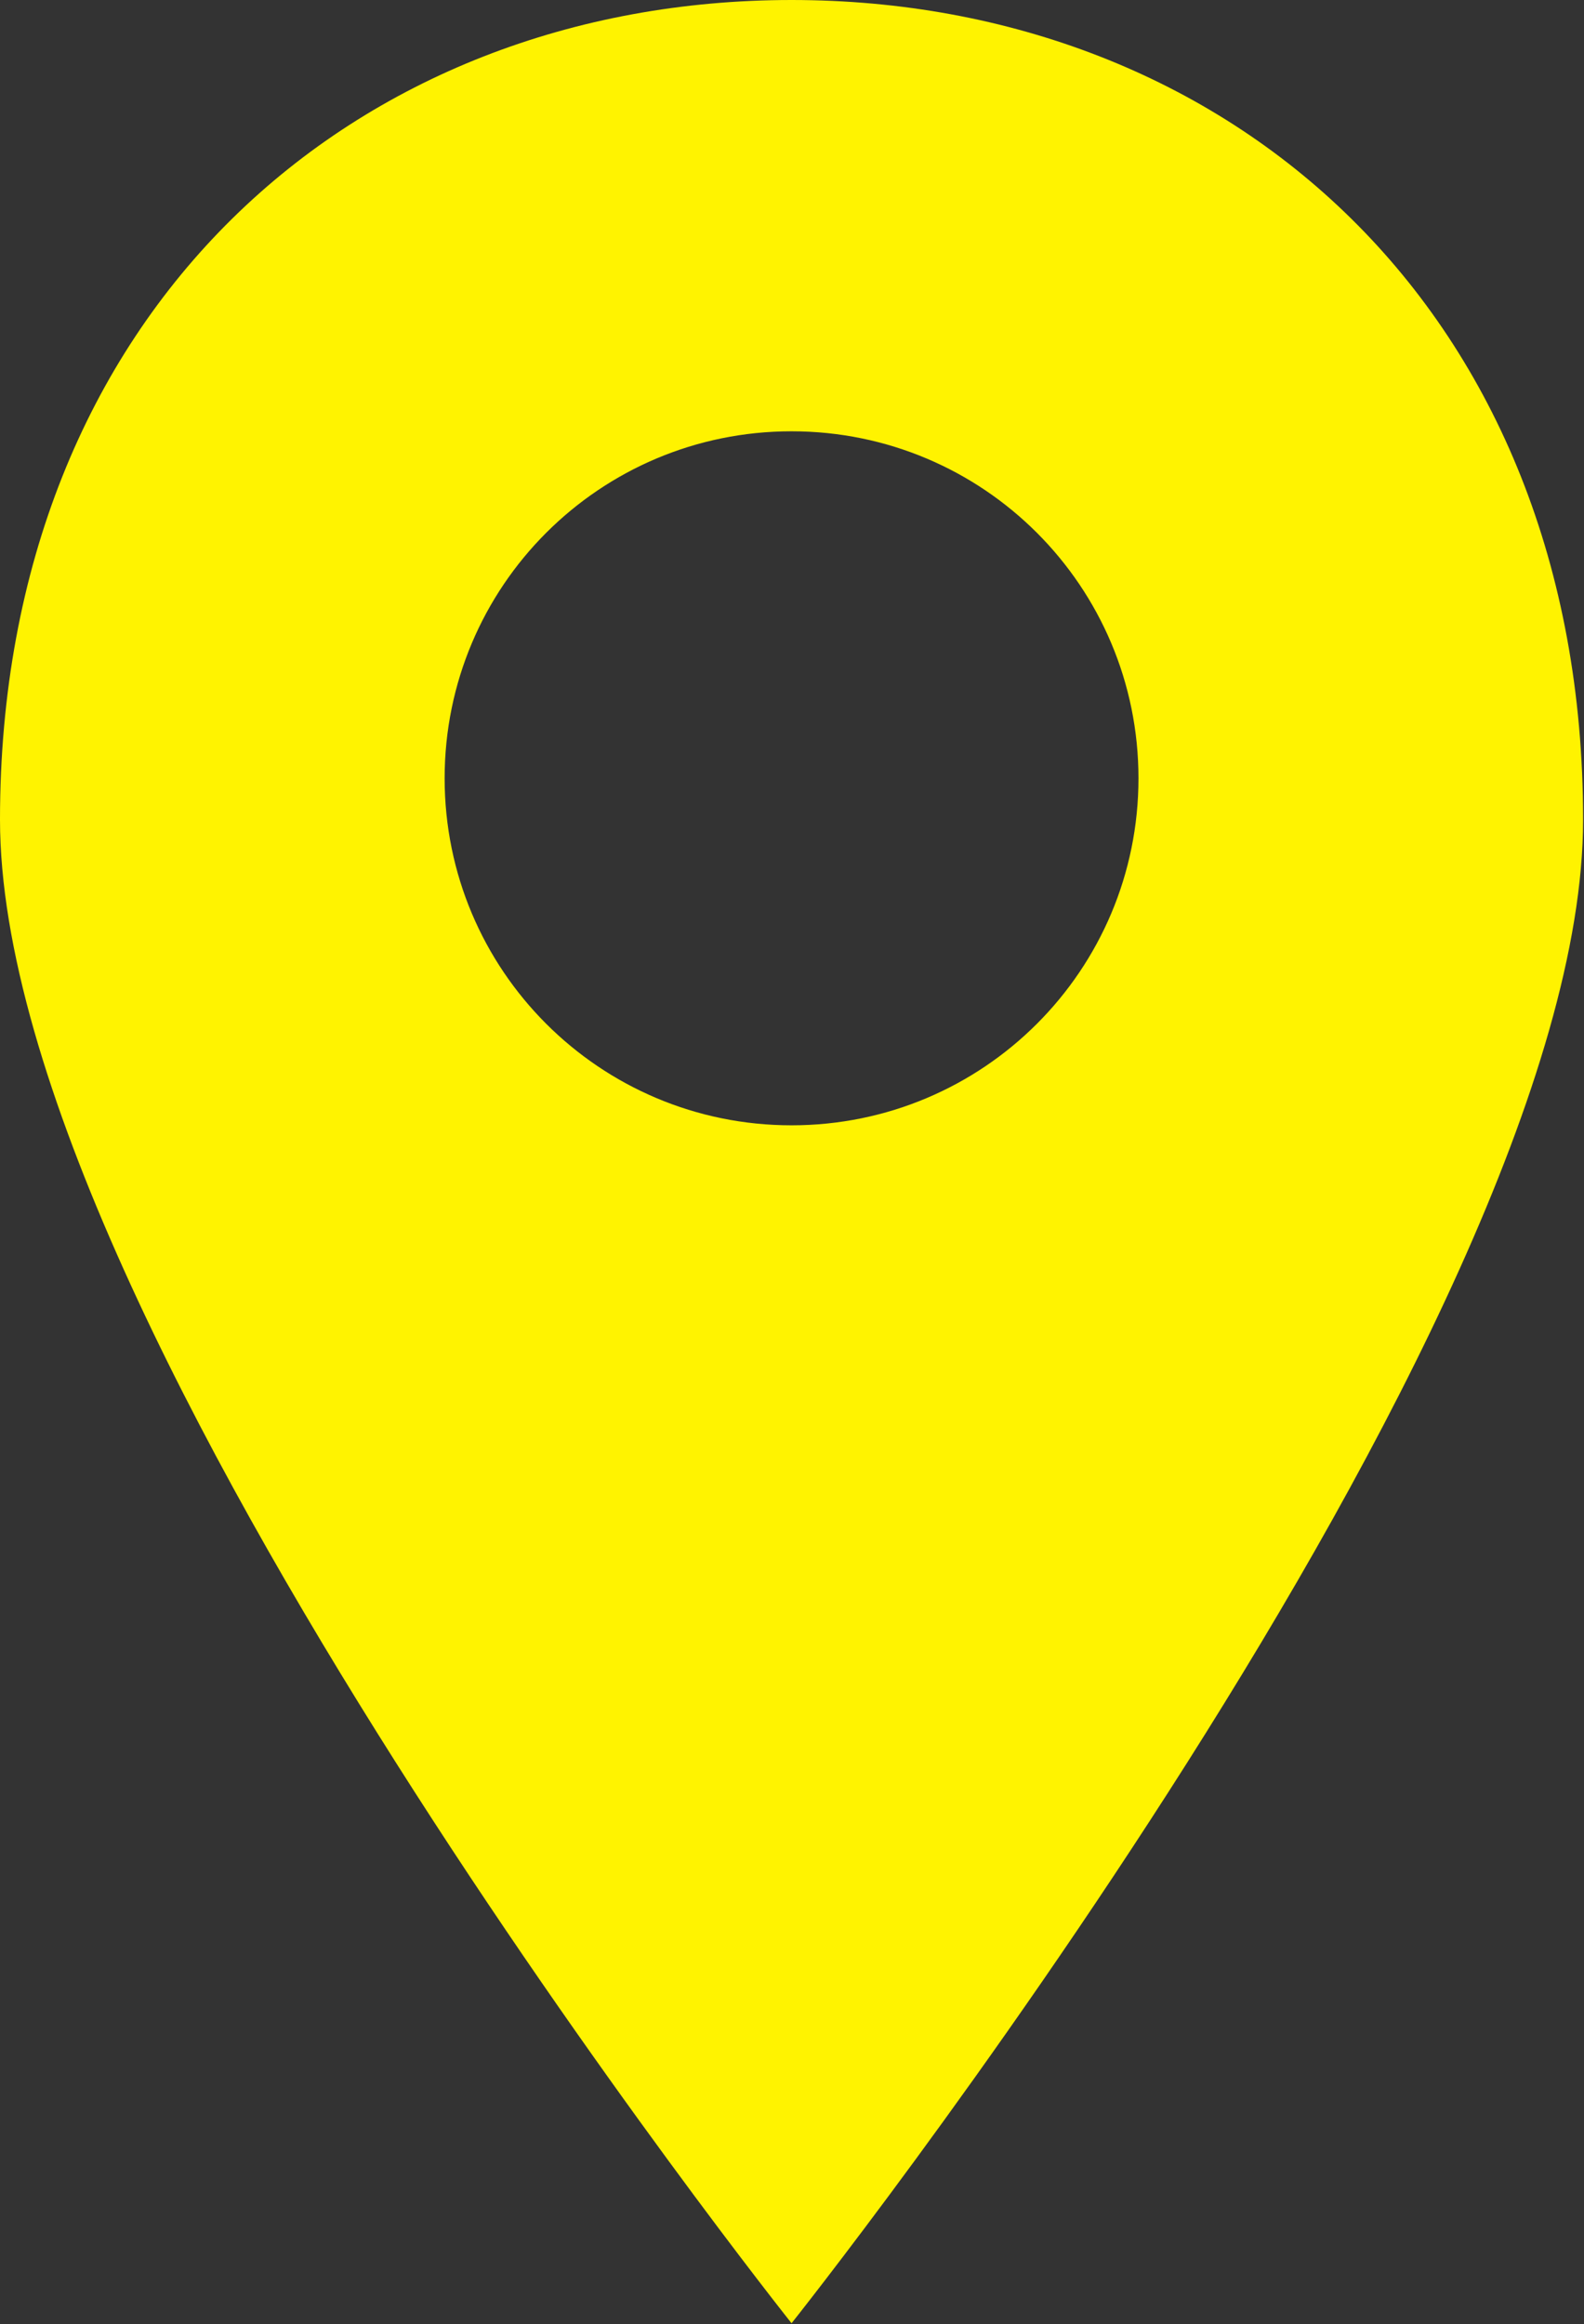 <svg xmlns="http://www.w3.org/2000/svg" viewBox="0 0 17.67 25.92"><rect x="0" y="0" width="17.67" height="25.92" fill="#333333" stroke="none"/><path d="M8.83 0C3.96 0 0 3.46 0 9.14s8.83 16.77 8.83 16.77 8.83-11.09 8.83-16.77S13.71 0 8.83 0Zm0 12.55c-2.14 0-3.87-1.73-3.87-3.87s1.73-3.87 3.87-3.87 3.87 1.73 3.87 3.87-1.73 3.87-3.87 3.87Z" style="fill:#fff300"/></svg>